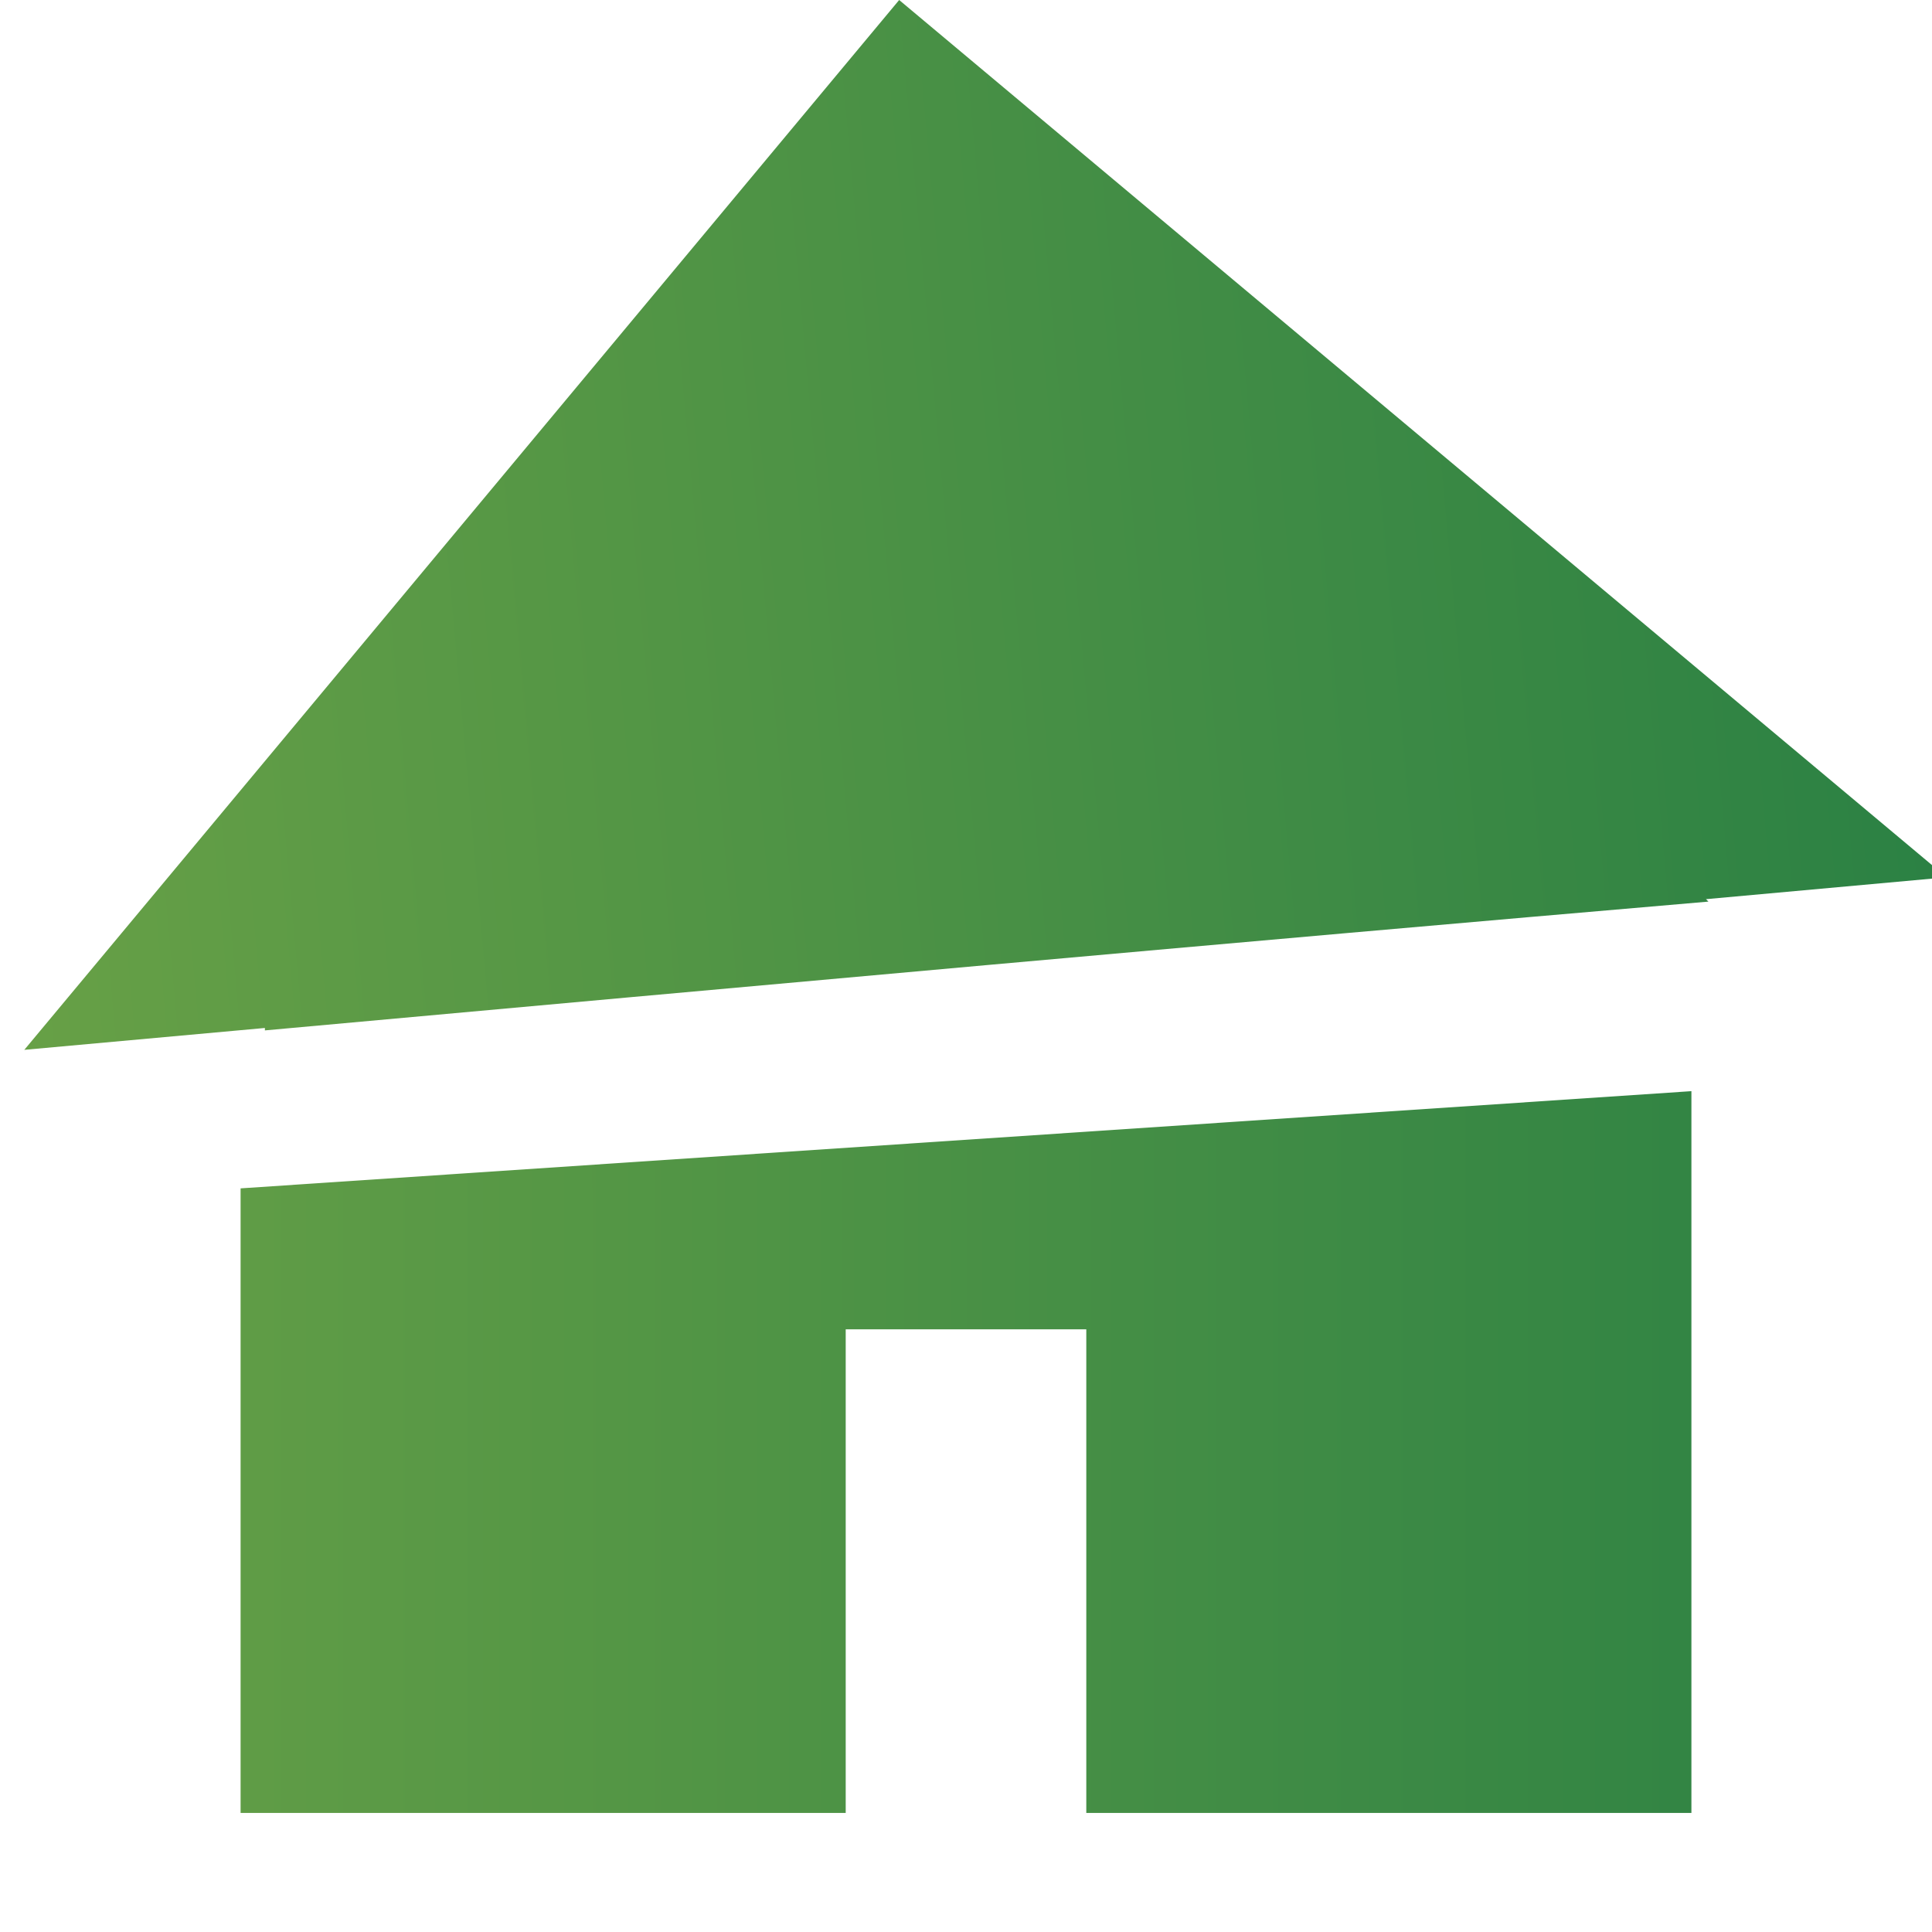 <?xml version="1.0" encoding="utf-8"?>
<!-- Generator: Adobe Illustrator 23.0.3, SVG Export Plug-In . SVG Version: 6.00 Build 0)  -->
<svg version="1.1" id="Capa_1" xmlns="http://www.w3.org/2000/svg" xmlns:xlink="http://www.w3.org/1999/xlink" x="0px" y="0px"
	 viewBox="0 0 79.5 79.5" style="enable-background:new 0 0 79.5 79.5;" xml:space="preserve">
<style type="text/css">
	.st0{fill:url(#SVGID_1_);}
	.st1{fill:url(#SVGID_2_);}
</style>
<g>
	
		<linearGradient id="SVGID_1_" gradientUnits="userSpaceOnUse" x1="-0.907" y1="19.835" x2="78.629" y2="19.835" gradientTransform="matrix(0.996 -8.954830e-02 8.954830e-02 0.996 -1.714 3.645)">
		<stop  offset="0" style="stop-color:#67A046"/>
		<stop  offset="1" style="stop-color:#2B8144"/>
	</linearGradient>
	<path class="st0" d="M70.2,37l9.9-0.9L37,0l-36,43.2l9.9-0.9l0,0.1c19.8-1.8,39.6-3.6,59.4-5.3L70.2,37z"/>
	<linearGradient id="SVGID_2_" gradientUnits="userSpaceOnUse" x1="0" y1="59.721" x2="79.536" y2="59.721">
		<stop  offset="0" style="stop-color:#67A046"/>
		<stop  offset="1" style="stop-color:#2B8144"/>
	</linearGradient>
	<polygon class="st1" points="9.9,48.9 9.9,74.6 34.8,74.6 34.8,54.7 44.7,54.7 44.7,74.6 69.6,74.6 69.6,44.9 	"/>
</g>
</svg>
